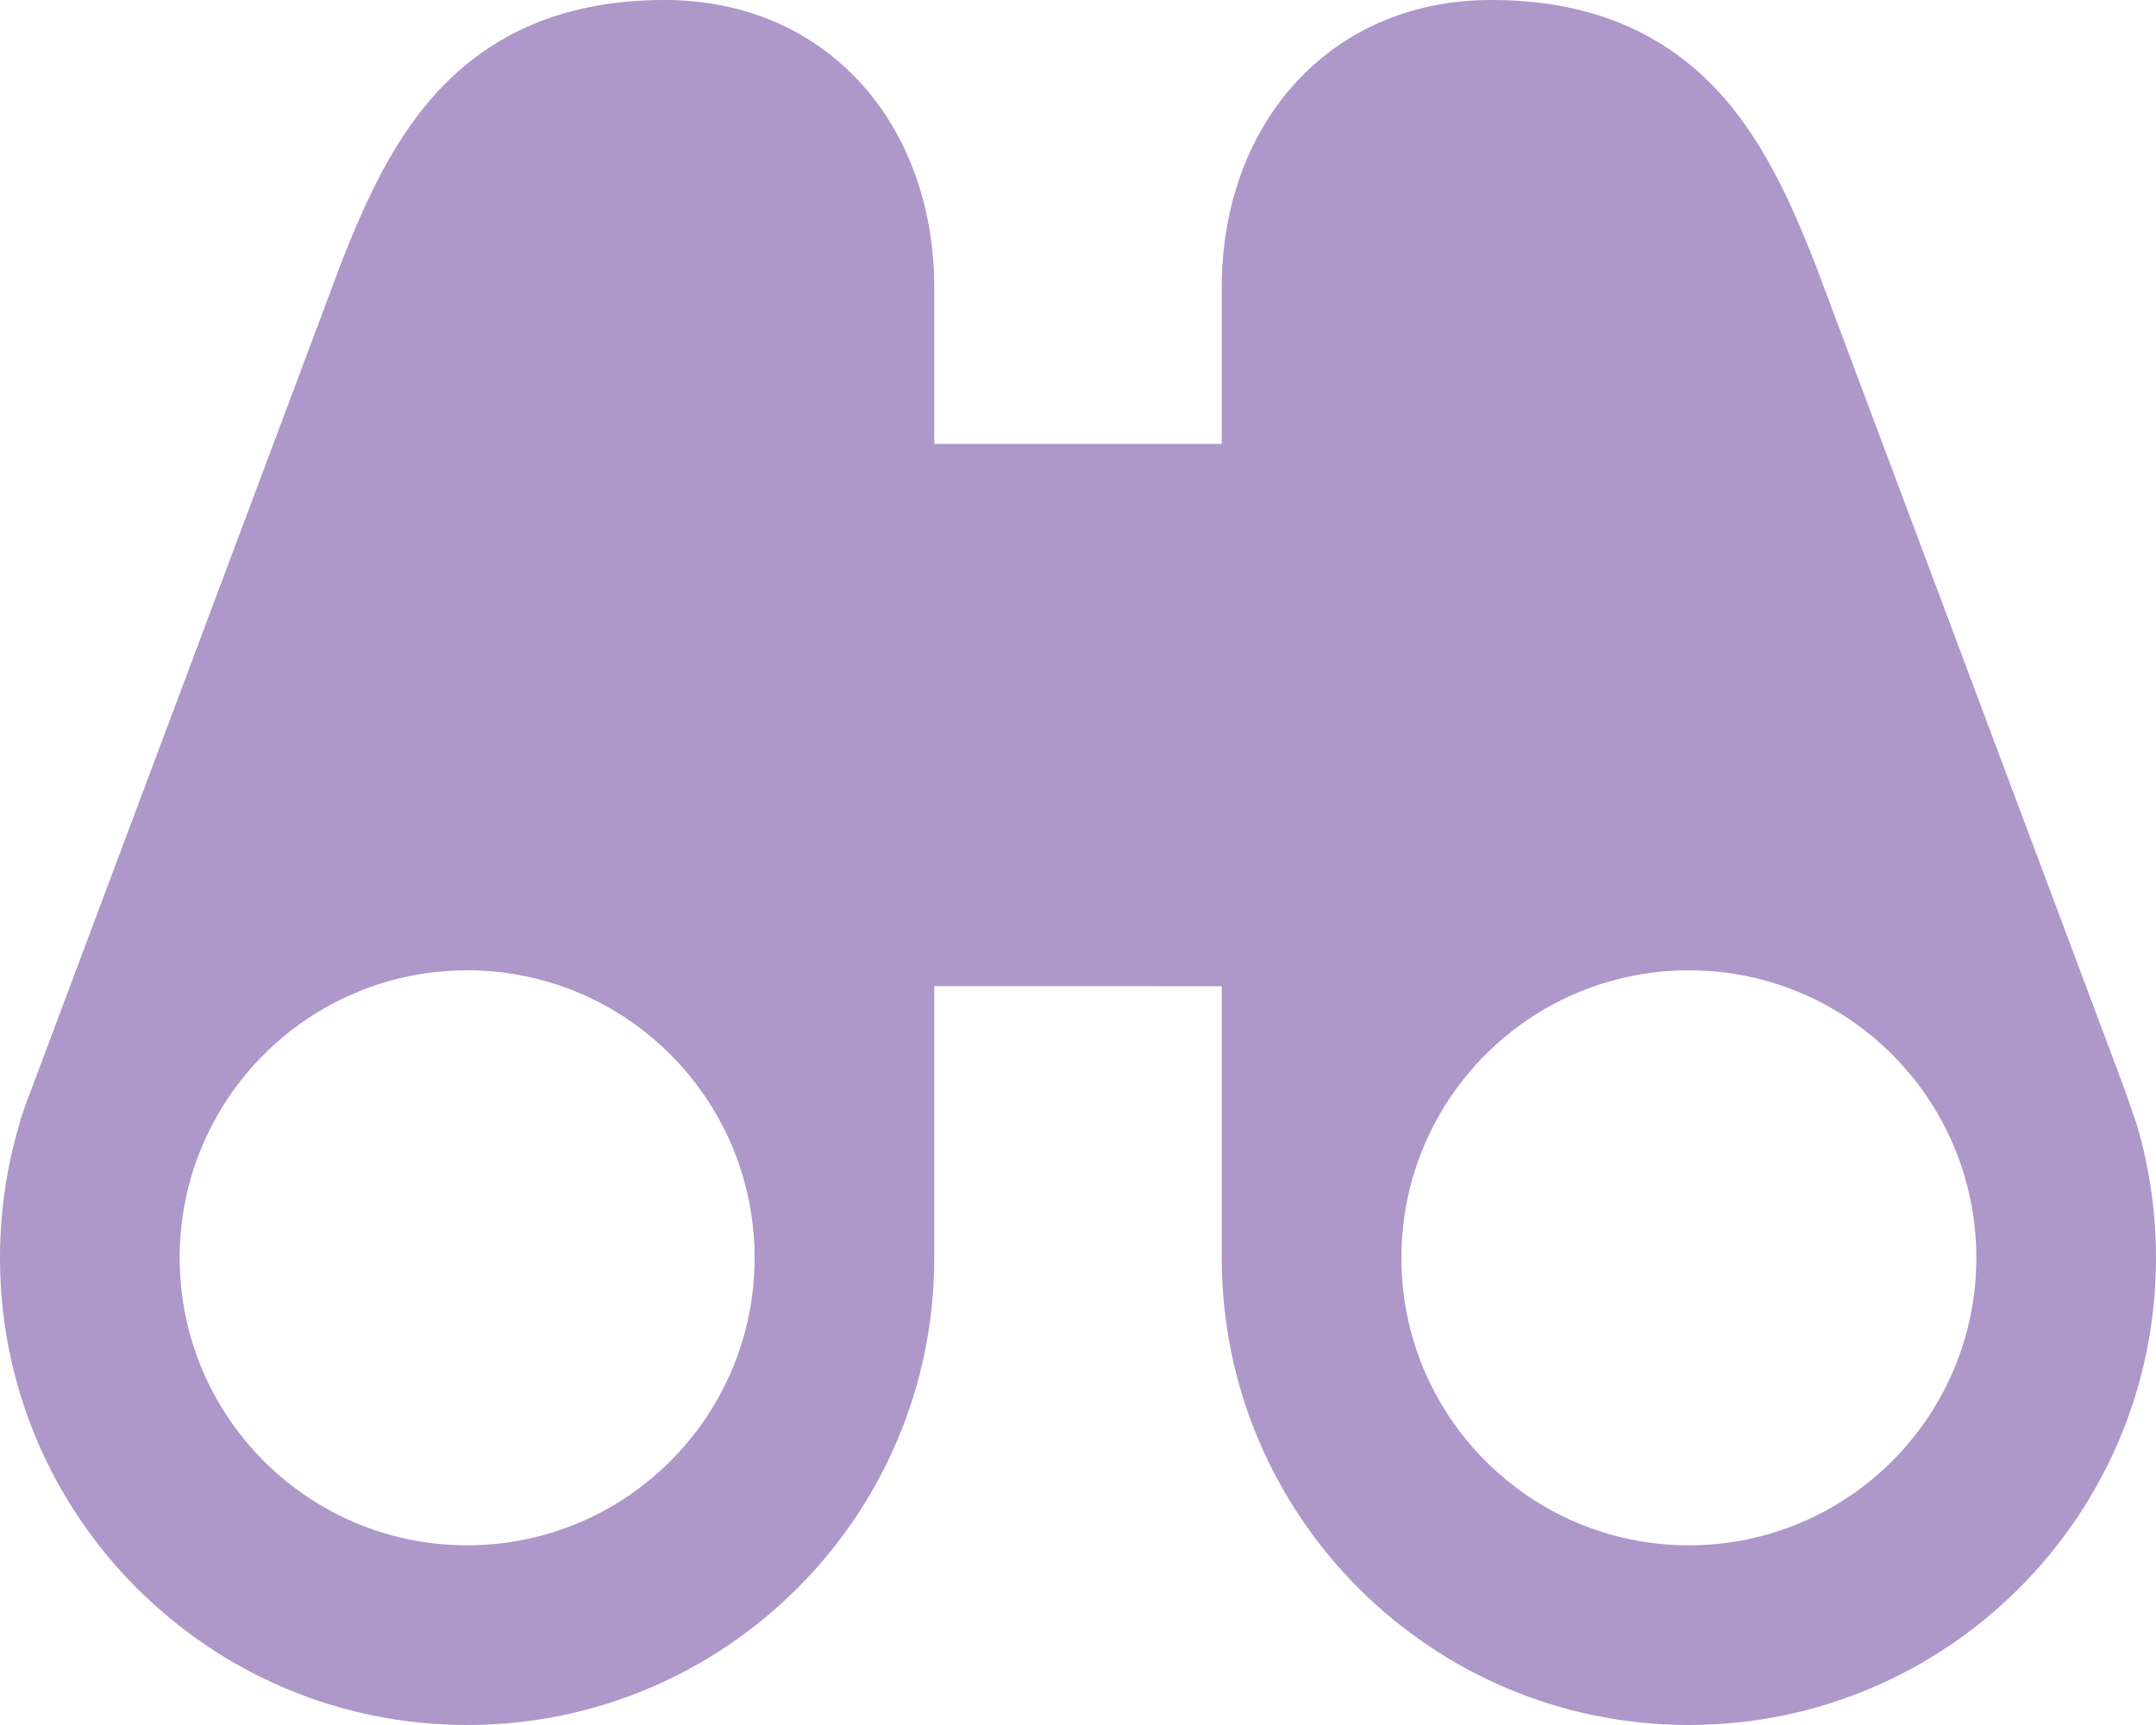 <svg width="45" height="36" viewBox="0 0 45 36" fill="none" xmlns="http://www.w3.org/2000/svg">
<path fill-rule="evenodd" clip-rule="evenodd" d="M13.875 0C11.879 0 10.389 0.634 9.274 1.765C8.236 2.819 7.628 4.206 7.137 5.447L0.683 22.659C0.62 22.818 0.521 23.088 0.466 23.252C0.442 23.316 0.424 23.381 0.409 23.445C0.143 24.334 0 25.275 0 26.25C0 31.635 4.365 36 9.75 36C15.135 36 19.5 31.635 19.5 26.25V20.582L19.504 20.581L25.5 20.582V26.25C25.5 31.635 29.865 36 35.25 36C40.635 36 45 31.635 45 26.25C45 25.275 44.857 24.334 44.591 23.445C44.56 23.344 44.317 22.659 44.317 22.659L37.923 5.604L37.863 5.447C37.371 4.206 36.764 2.819 35.727 1.765C34.611 0.634 33.121 0 31.125 0C29.397 0 27.944 0.679 26.943 1.838C25.963 2.973 25.5 4.466 25.5 6V9.263H19.5V6C19.5 4.466 19.037 2.973 18.057 1.838C17.056 0.679 15.603 0 13.875 0ZM3.75 26.25C3.75 22.936 6.436 20.25 9.75 20.25C13.064 20.25 15.75 22.936 15.75 26.25C15.75 29.564 13.064 32.25 9.75 32.25C6.436 32.25 3.75 29.564 3.75 26.25ZM29.25 26.25C29.25 22.936 31.936 20.25 35.25 20.25C38.564 20.25 41.25 22.936 41.25 26.25C41.25 29.564 38.564 32.25 35.25 32.25C31.936 32.25 29.25 29.564 29.25 26.25Z" fill="#AE97C9"/>
</svg>
